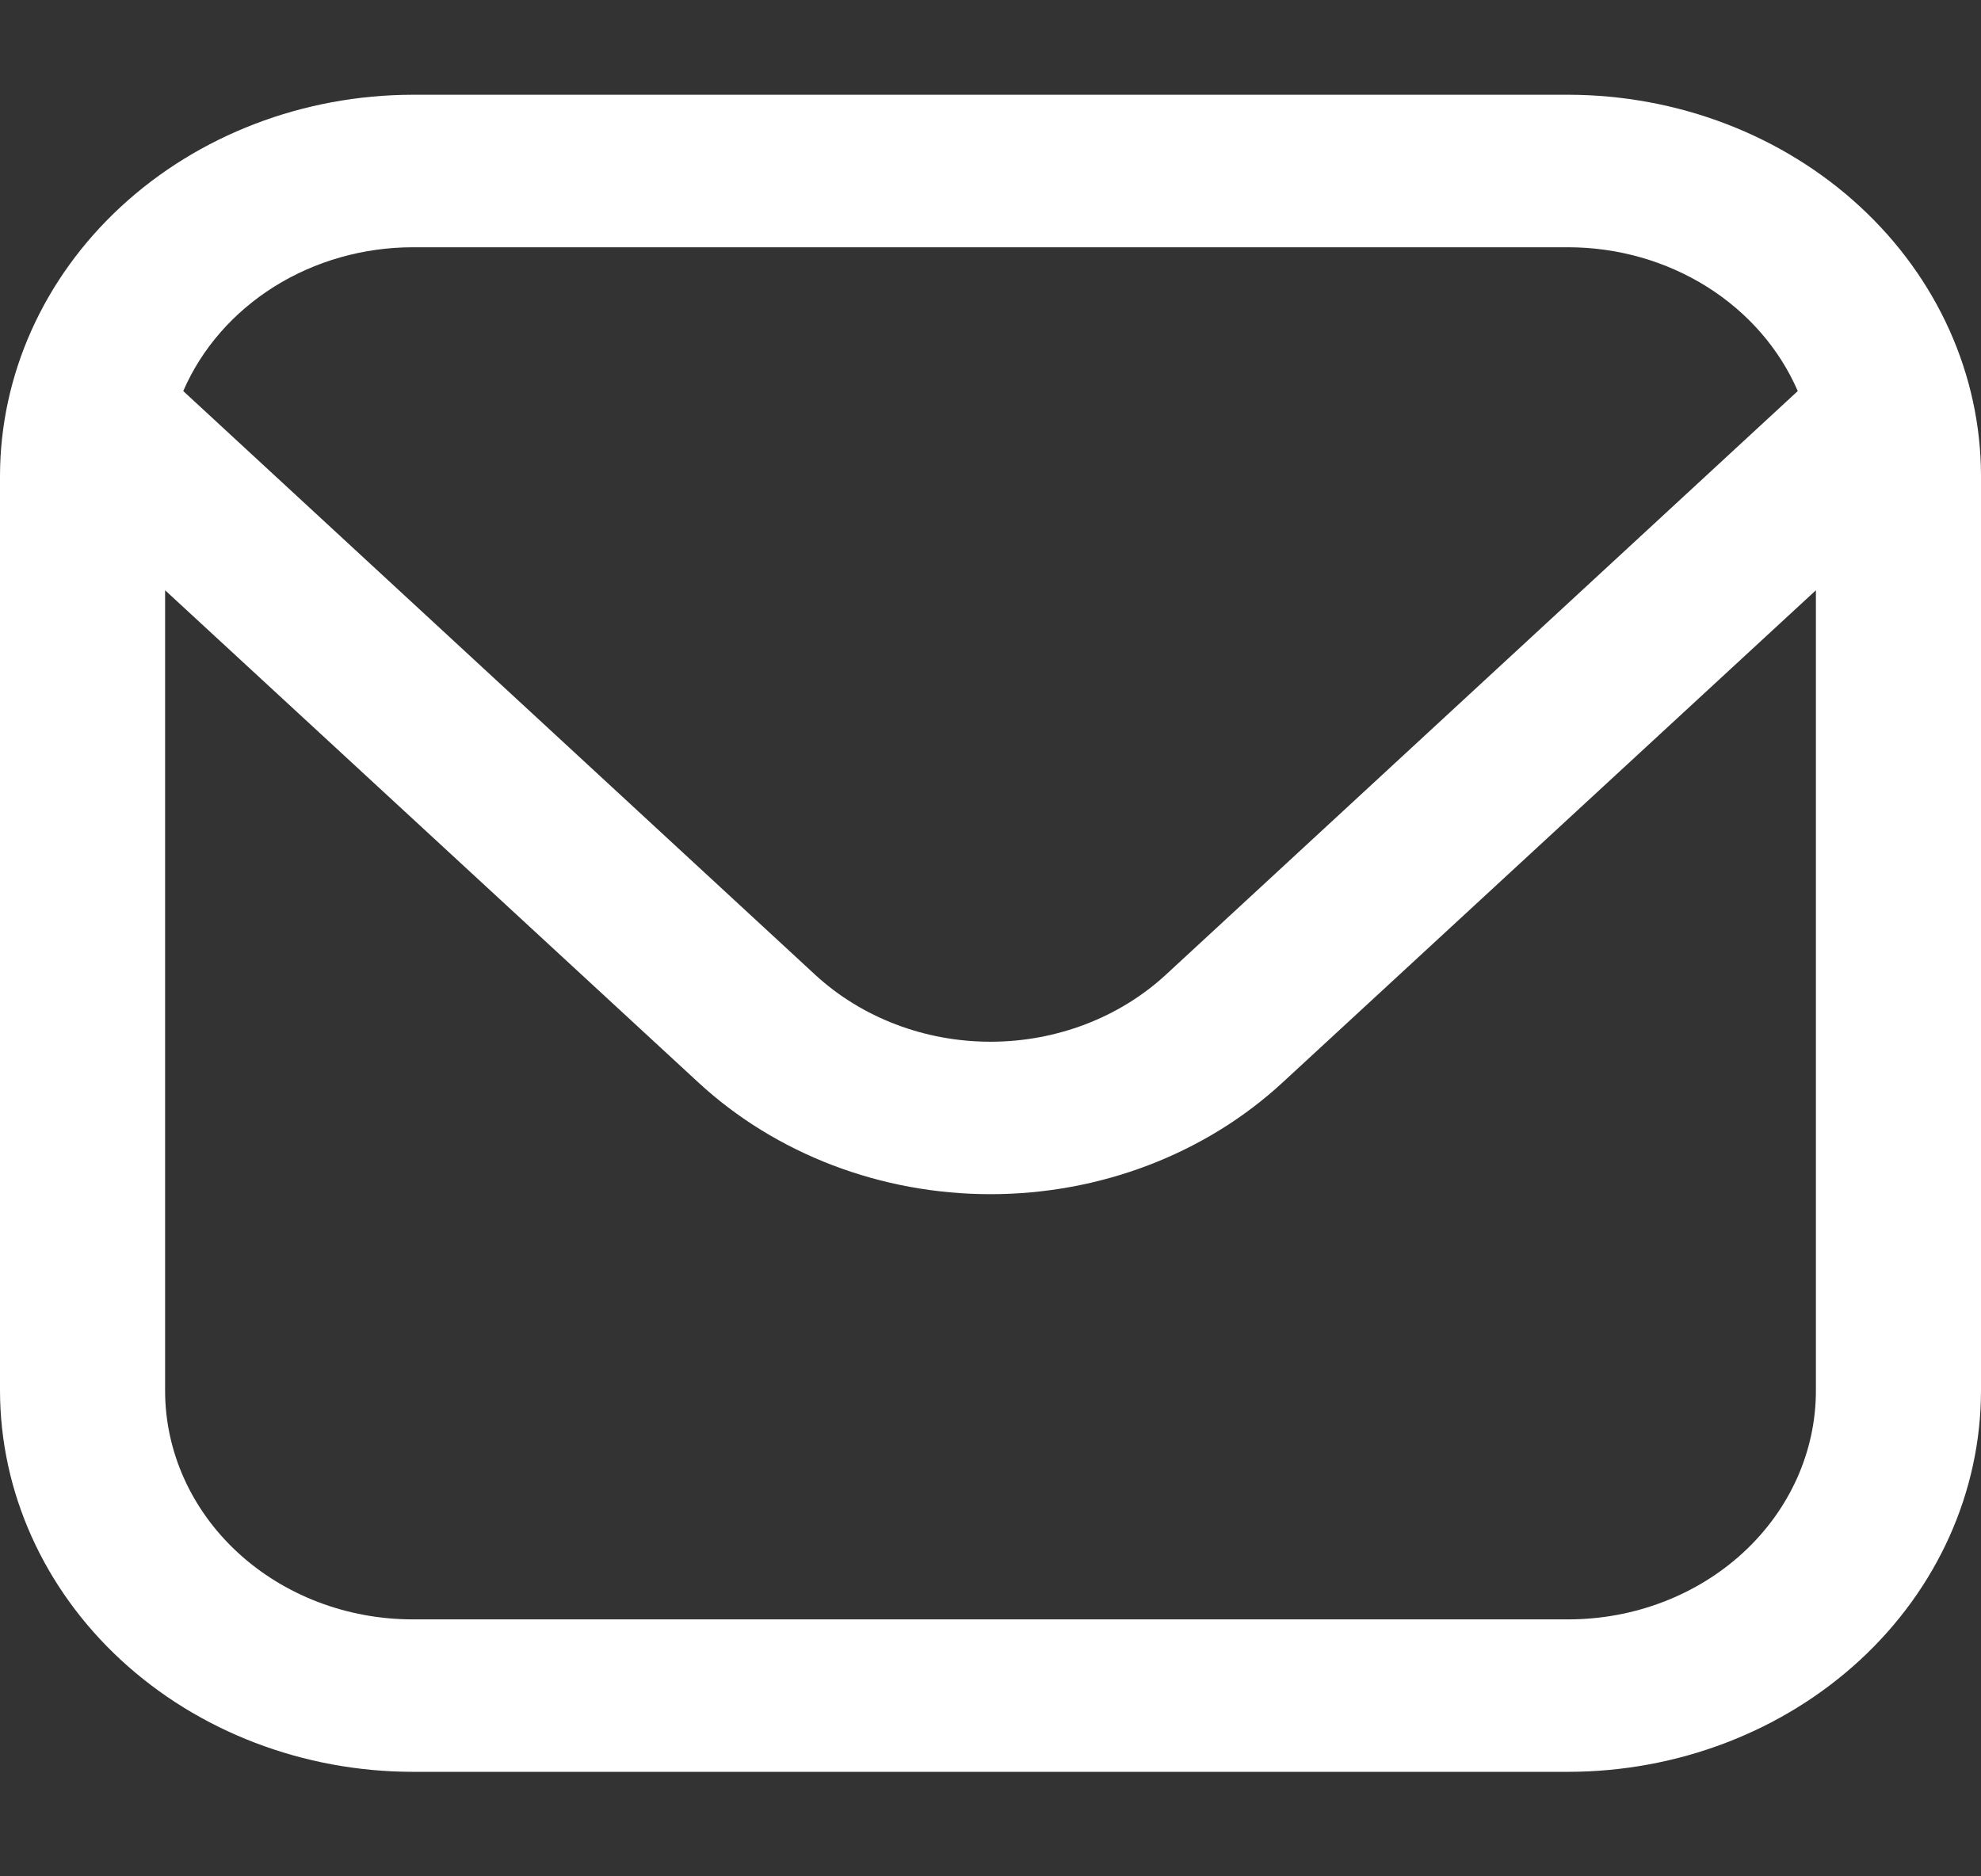 <svg xmlns="http://www.w3.org/2000/svg" width="38" height="36" viewBox="0 0 38 36" fill="none">
  <rect x="0" y="0" width="38" height="36" fill="#333333" stroke="none"/>
  <g clip-path="url(#clip0_51_291)">
    <path d="M30.083 1.818H7.917C5.818 1.821 3.806 2.592 2.322 3.963C0.837 5.334 0.003 7.193 0 9.131L0 26.682C0.003 28.621 0.837 30.48 2.322 31.851C3.806 33.221 5.818 33.993 7.917 33.995H30.083C32.182 33.993 34.194 33.221 35.678 31.851C37.163 30.48 37.998 28.621 38 26.682V9.131C37.998 7.193 37.163 5.334 35.678 3.963C34.194 2.592 32.182 1.821 30.083 1.818ZM7.917 4.744H30.083C31.031 4.745 31.957 5.009 32.742 5.501C33.526 5.993 34.133 6.69 34.485 7.503L22.36 18.705C21.468 19.526 20.259 19.987 19 19.987C17.741 19.987 16.532 19.526 15.64 18.705L3.515 7.503C3.867 6.69 4.474 5.993 5.258 5.501C6.043 5.009 6.969 4.745 7.917 4.744ZM30.083 31.07H7.917C6.657 31.07 5.449 30.608 4.558 29.785C3.667 28.962 3.167 27.846 3.167 26.682V11.325L13.401 20.773C14.887 22.143 16.901 22.912 19 22.912C21.099 22.912 23.113 22.143 24.599 20.773L34.833 11.325V26.682C34.833 27.846 34.333 28.962 33.442 29.785C32.551 30.608 31.343 31.07 30.083 31.07Z" fill="white"/>
  </g>
  <defs>
    <clipPath id="clip0_51_291">
      <rect width="38" height="35.102" fill="white" transform="translate(0 0.356)"/>
    </clipPath>
  </defs>
</svg>